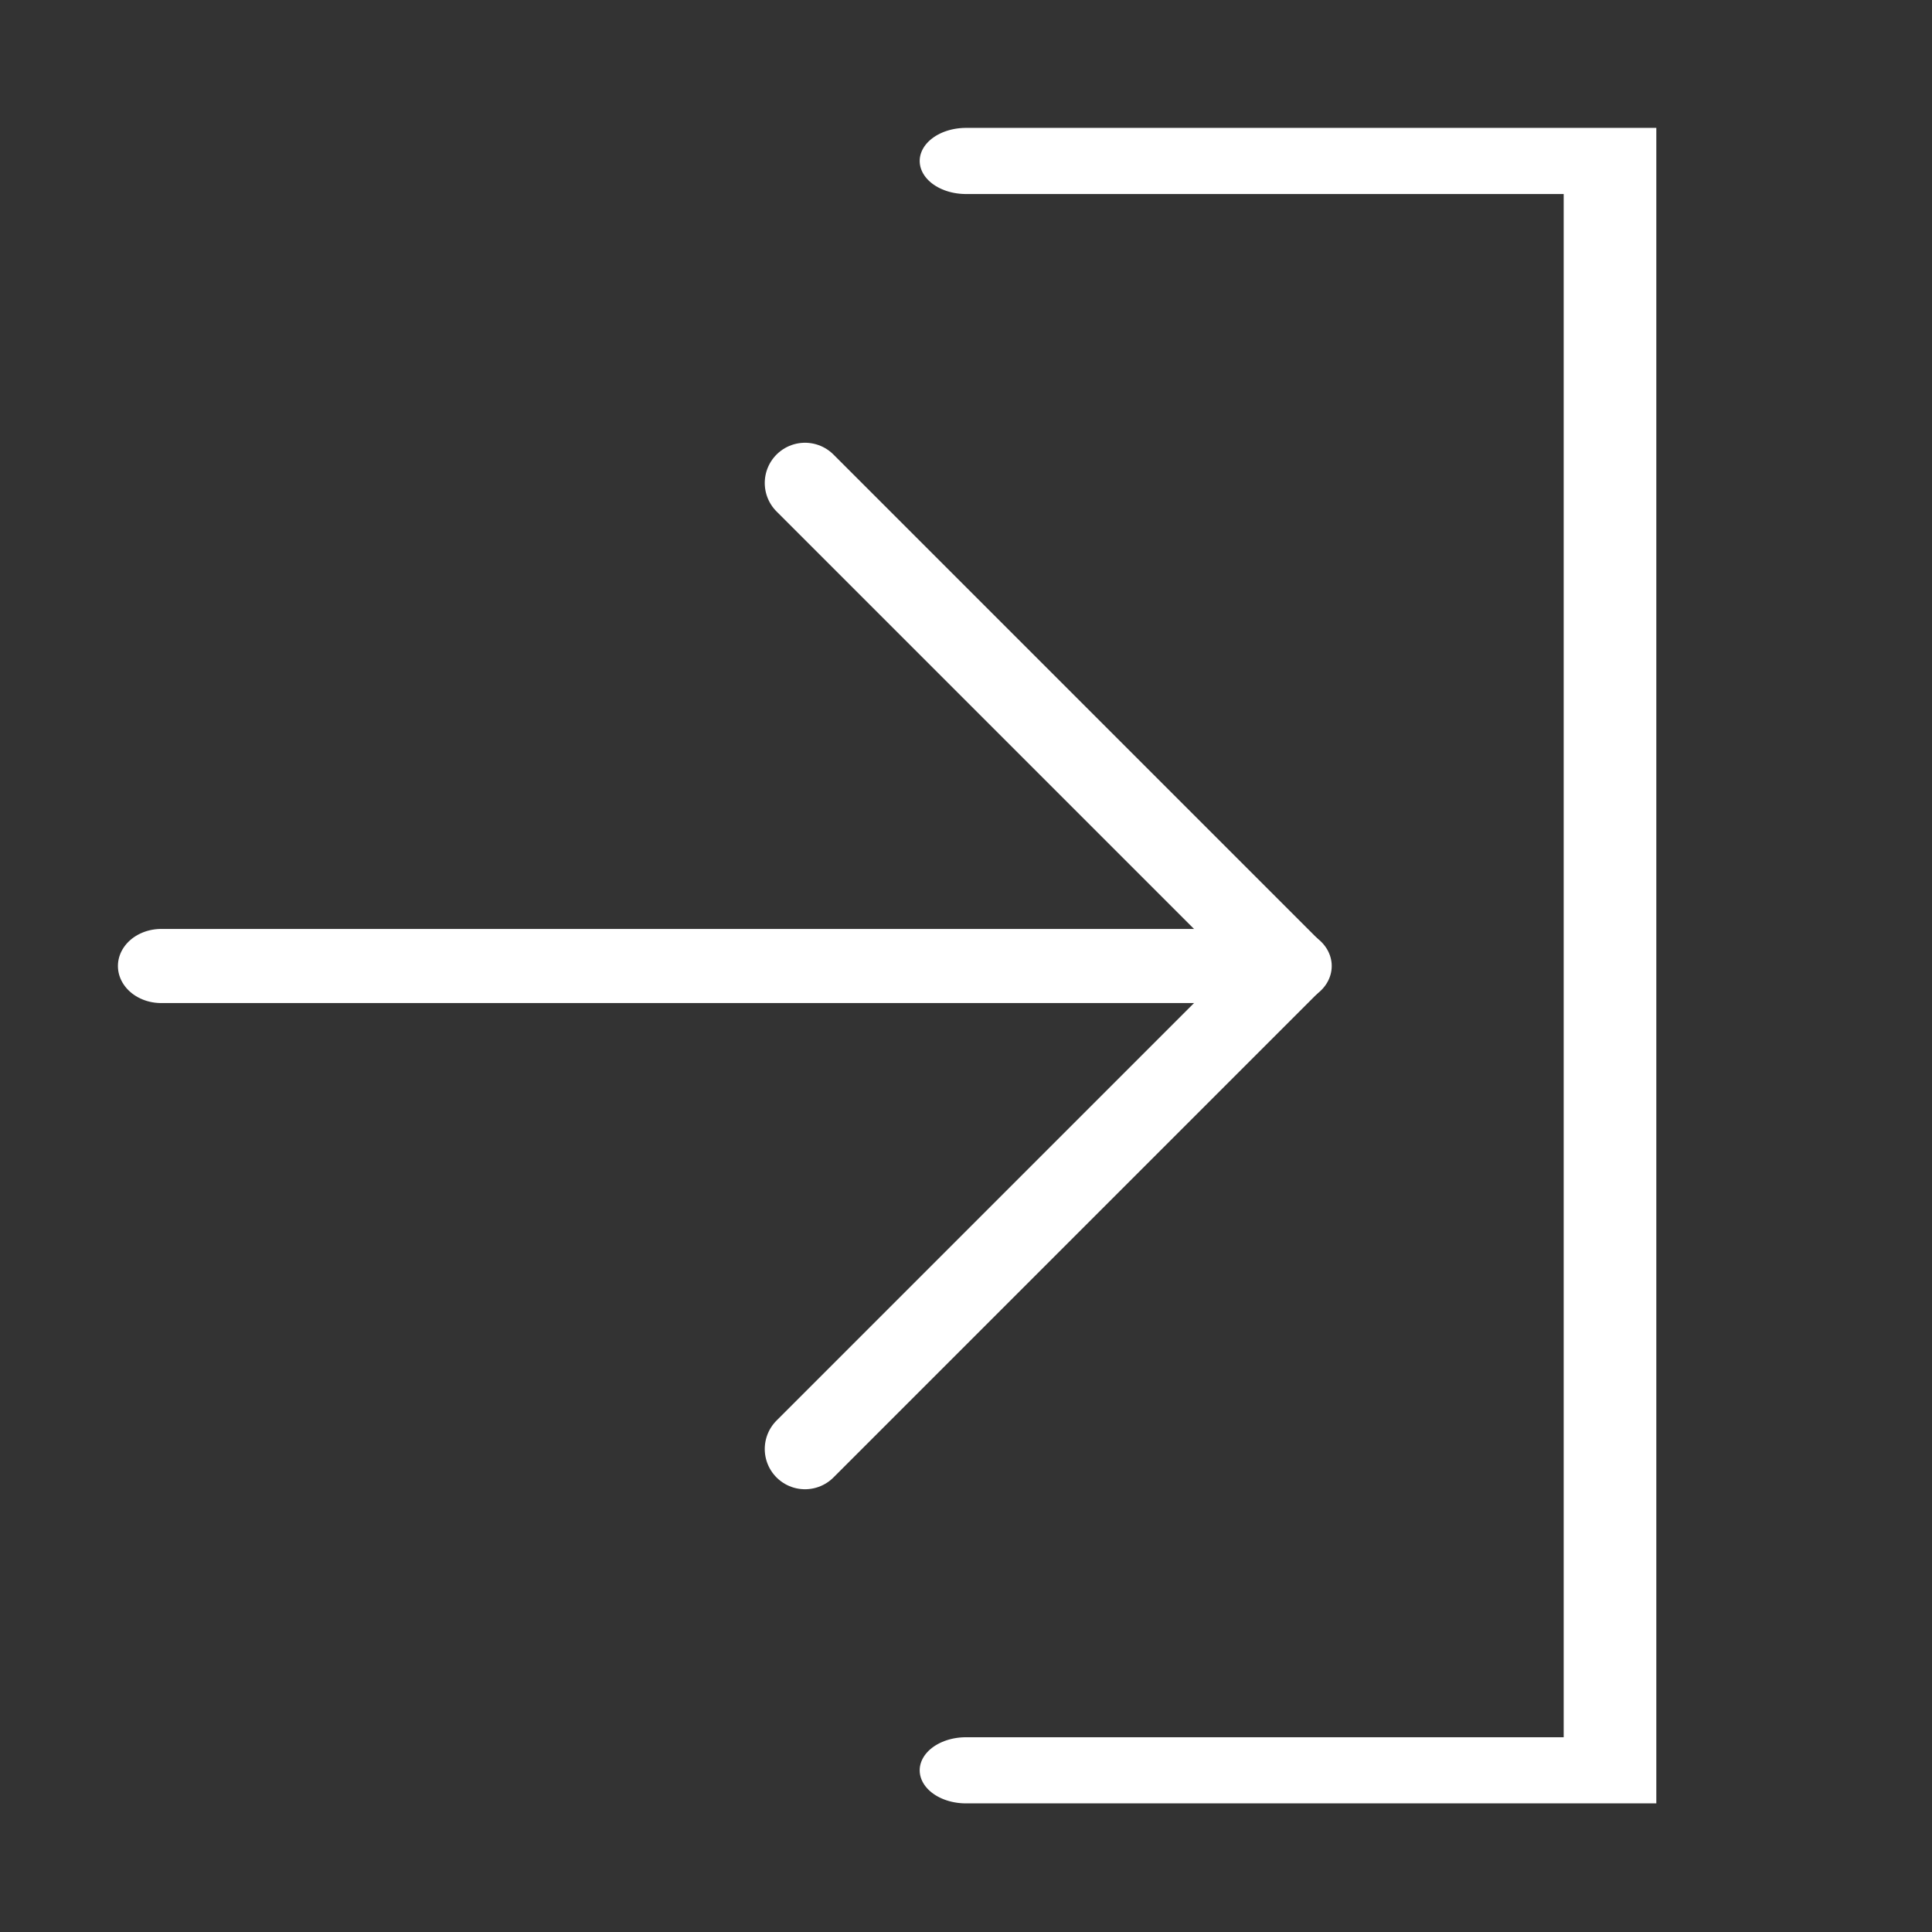 <?xml version="1.0" encoding="UTF-8" standalone="no"?>
<!DOCTYPE svg PUBLIC "-//W3C//DTD SVG 1.1//EN" "http://www.w3.org/Graphics/SVG/1.1/DTD/svg11.dtd">
<svg width="100%" height="100%" viewBox="64 64 384 384" version="1.1" xmlns="http://www.w3.org/2000/svg" xmlns:xlink="http://www.w3.org/1999/xlink" xml:space="preserve" xmlns:serif="http://www.serif.com/" style="fill-rule:evenodd;clip-rule:evenodd;stroke-linecap:round;stroke-miterlimit:1.5;">
    <rect x="64" y="64" width="384" height="384" fill="#333333" stroke="none"/>
    <g transform="matrix(1,0,0,0.714,0,73.143)">
        <path d="M256,480L384,480L384,32L256,32" style="fill:none;stroke:white;stroke-width:18.41px;"/>
    </g>
    <g id="Layer1" transform="matrix(1,0,0,1,32,0)">
        <path d="M192,160L288,256L192,352" style="fill:none;stroke:white;stroke-width:16px;stroke-linejoin:round;"/>
        <g transform="matrix(1.167,0,0,1,-48,0)">
            <path d="M288,256L96,256" style="fill:none;stroke:white;stroke-width:14.73px;"/>
        </g>
    </g>
</svg>
